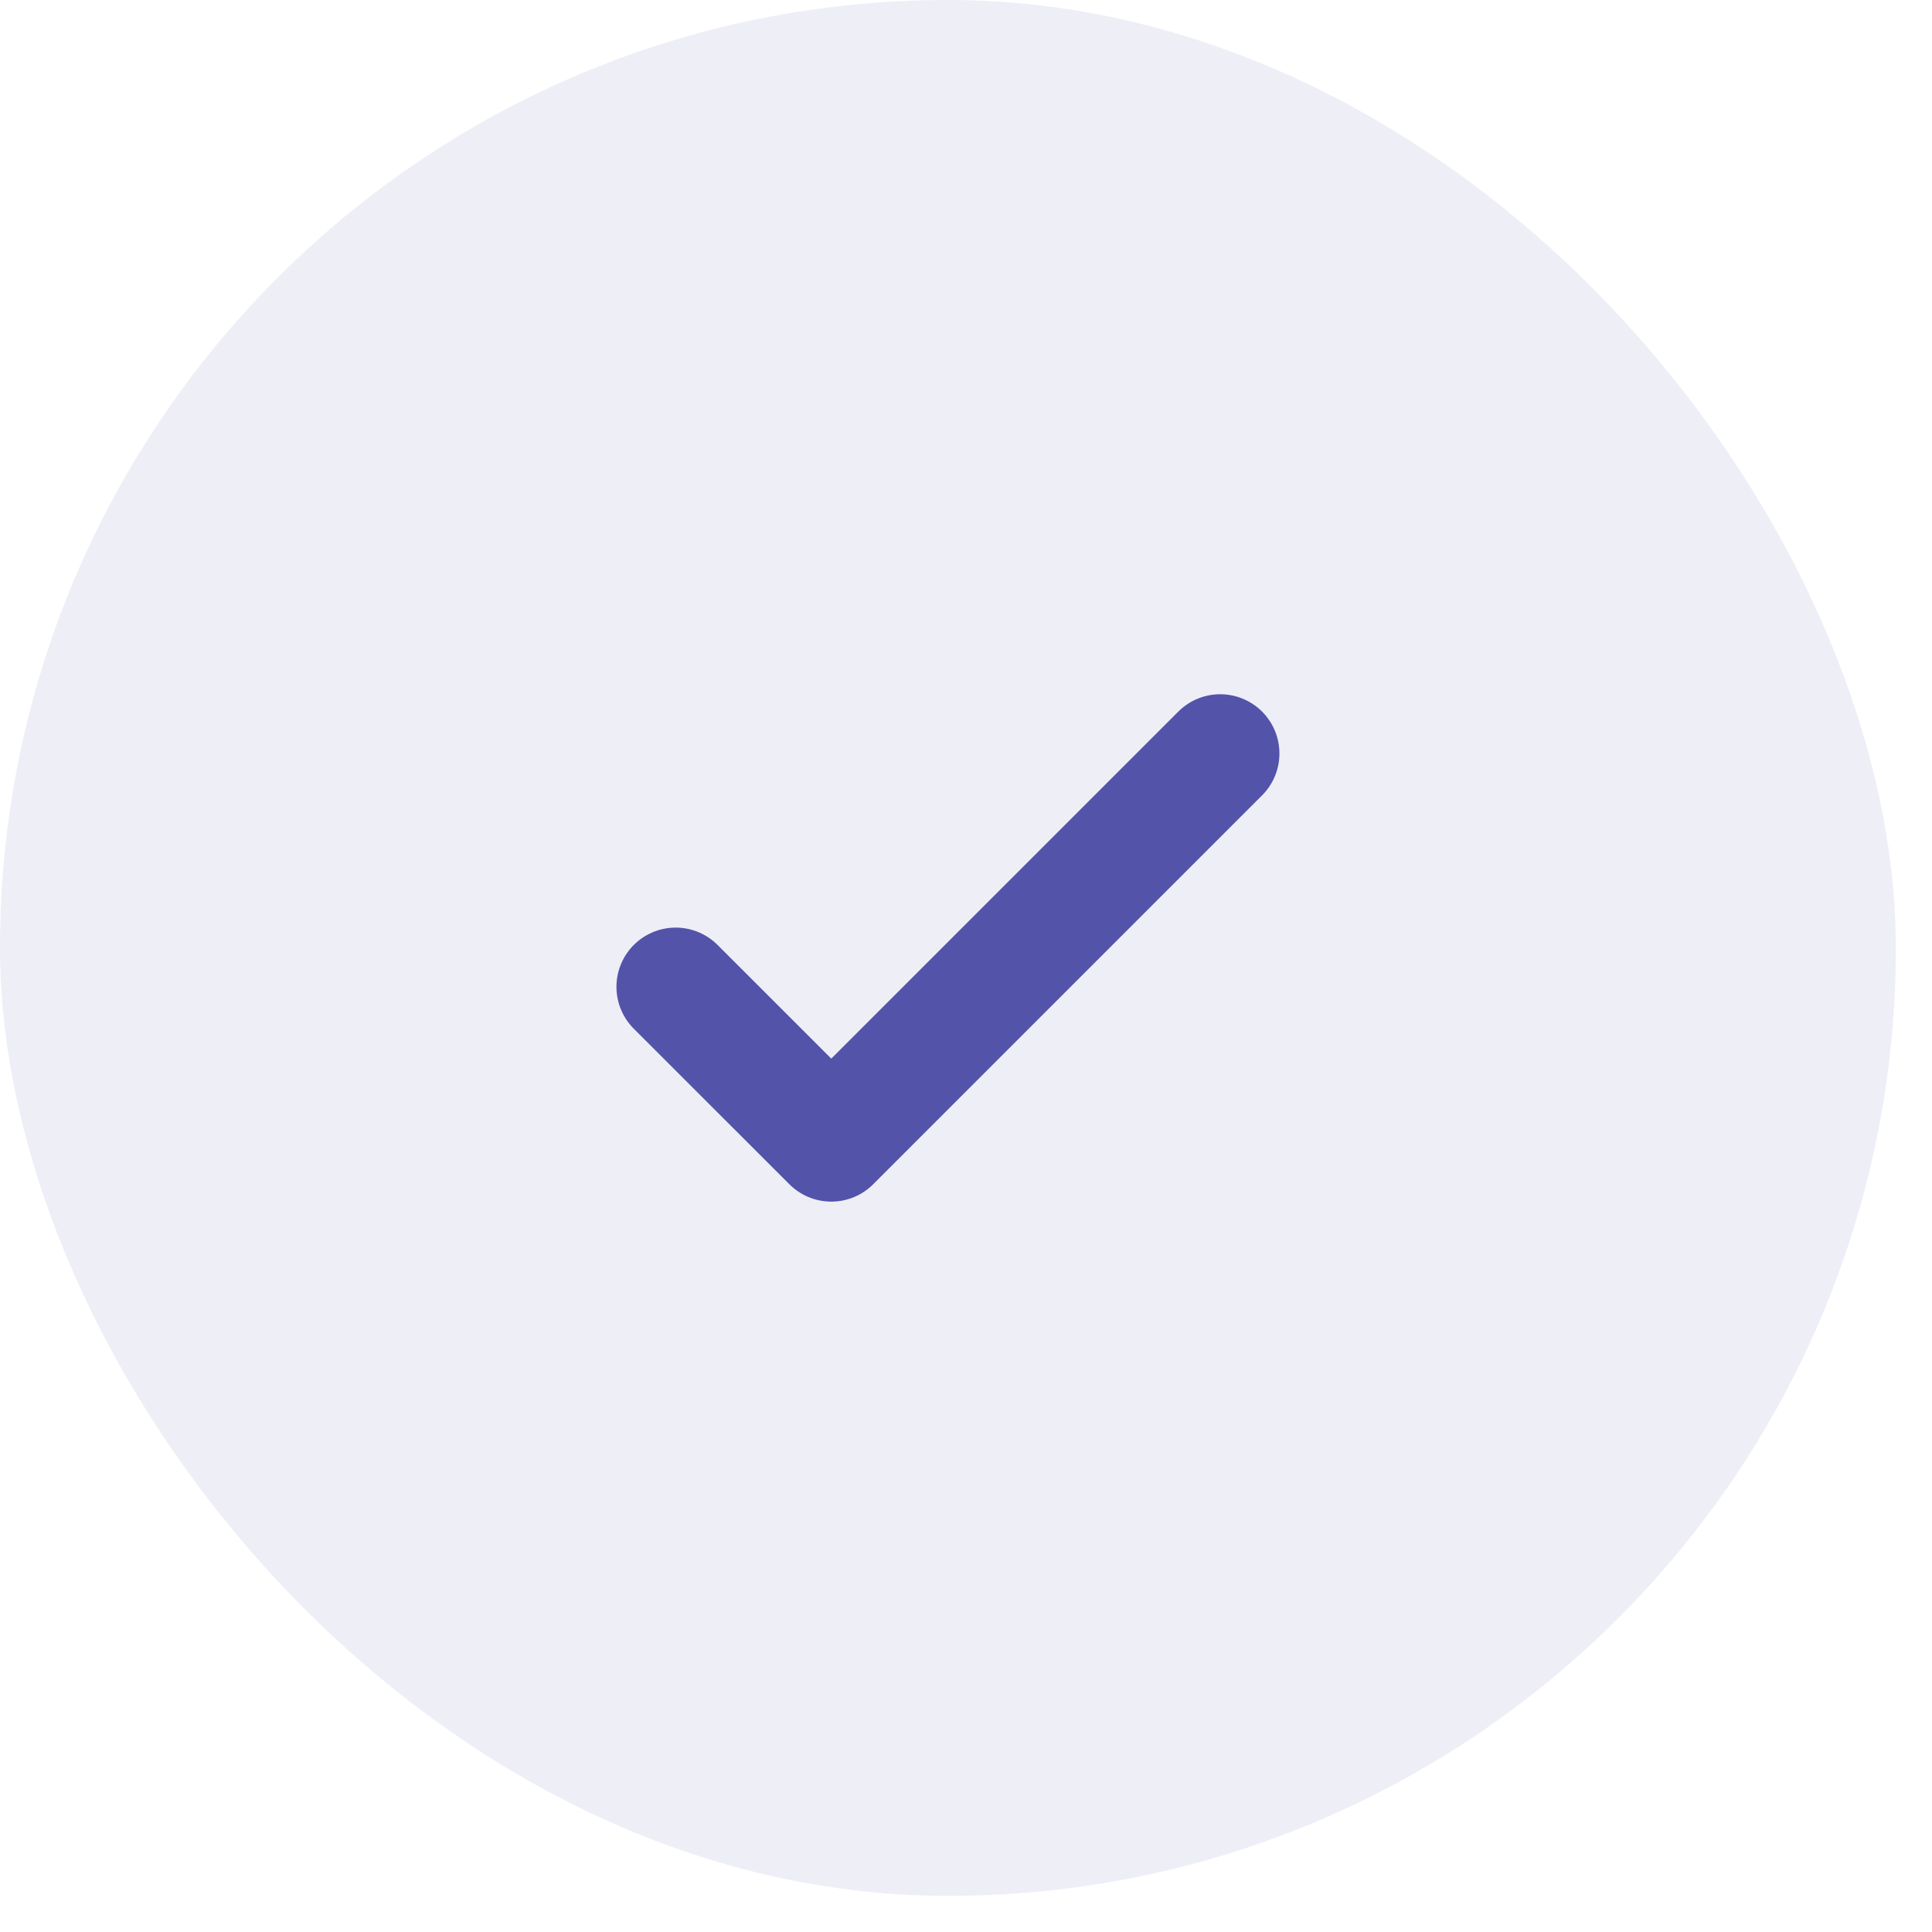 <svg width="37" height="37" viewBox="0 0 37 37" fill="none" xmlns="http://www.w3.org/2000/svg">
<rect width="36.308" height="36.308" rx="18.154" fill="#5353AA" fill-opacity="0.1"/>
<path d="M12.94 18.899L15.92 21.878L23.368 14.43" stroke="#5353AA" stroke-width="2.269" stroke-linecap="round" stroke-linejoin="round"/>
</svg>

